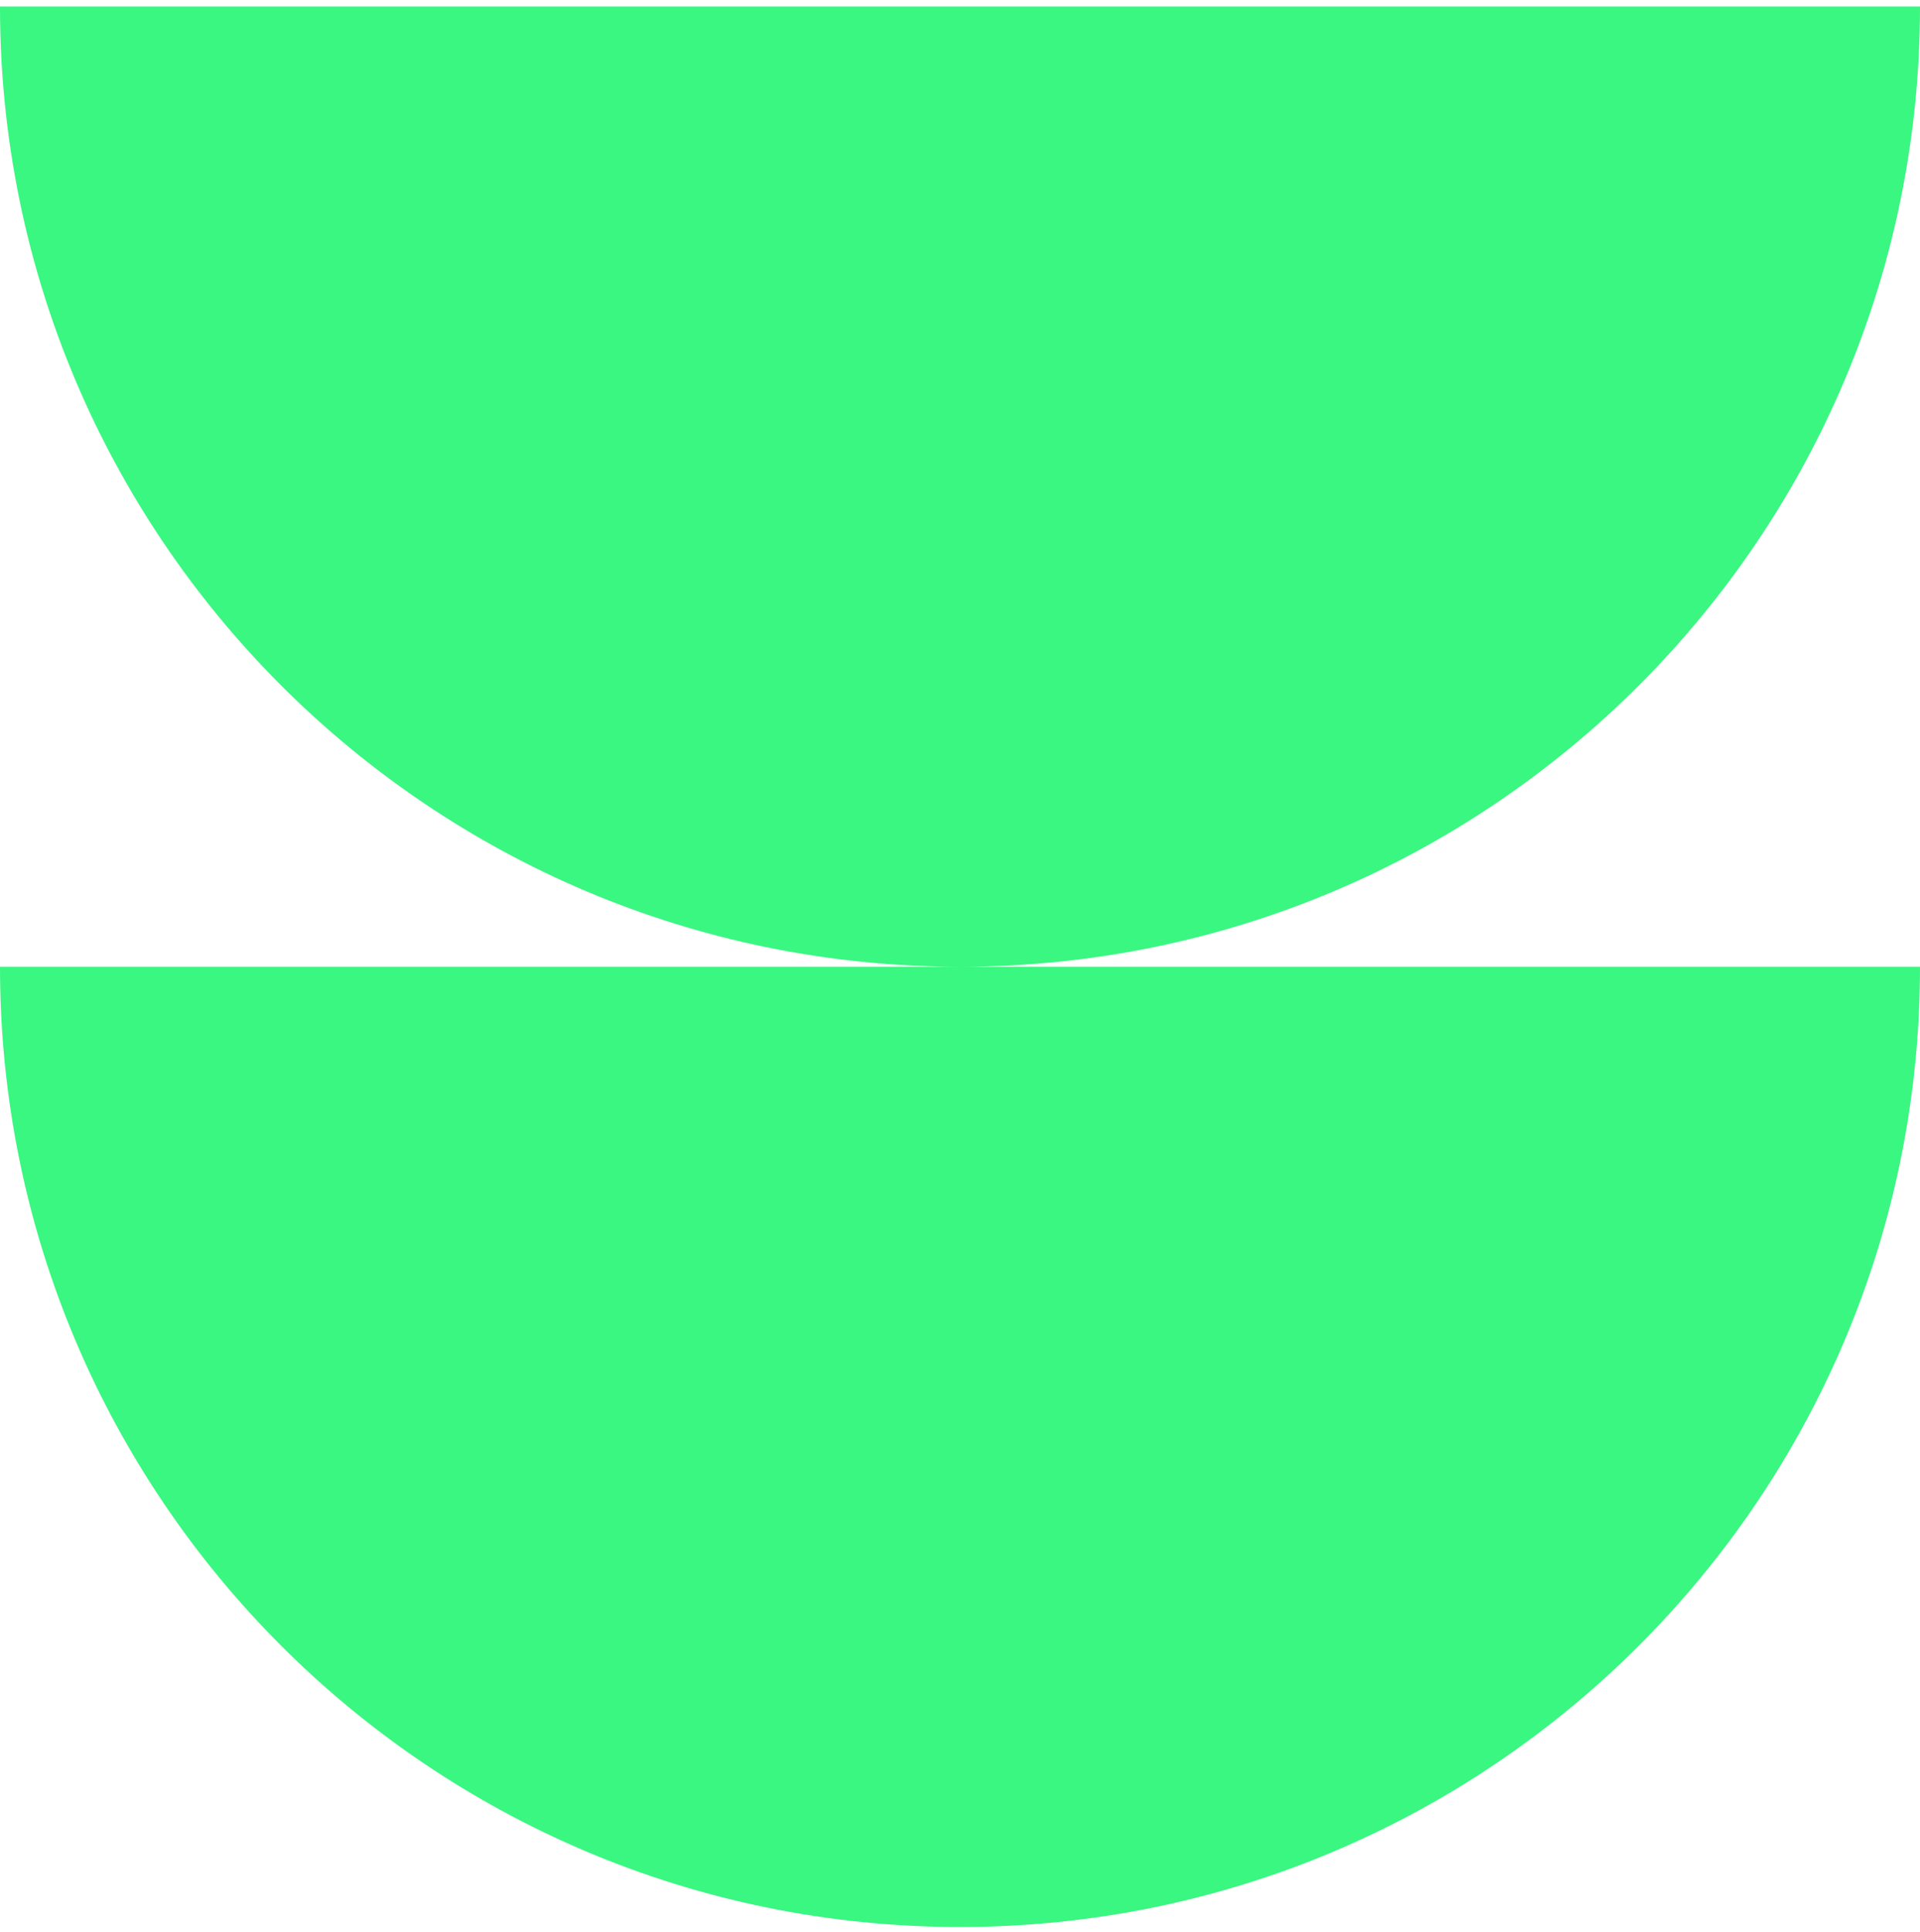 <?xml version="1.0" encoding="UTF-8"?> <svg xmlns="http://www.w3.org/2000/svg" width="340" height="342" viewBox="0 0 340 342" fill="none"><path fill-rule="evenodd" clip-rule="evenodd" d="M170 171.15C263.888 171.15 340 95.039 340 1.15L0 1.15C0 95.039 76.112 171.15 170 171.15ZM170 171.15L340 171.15C340 265.039 263.888 341.15 170 341.15C76.112 341.15 7.43094e-06 265.039 7.43094e-06 171.15L170 171.15Z" fill="#39F780"></path></svg> 